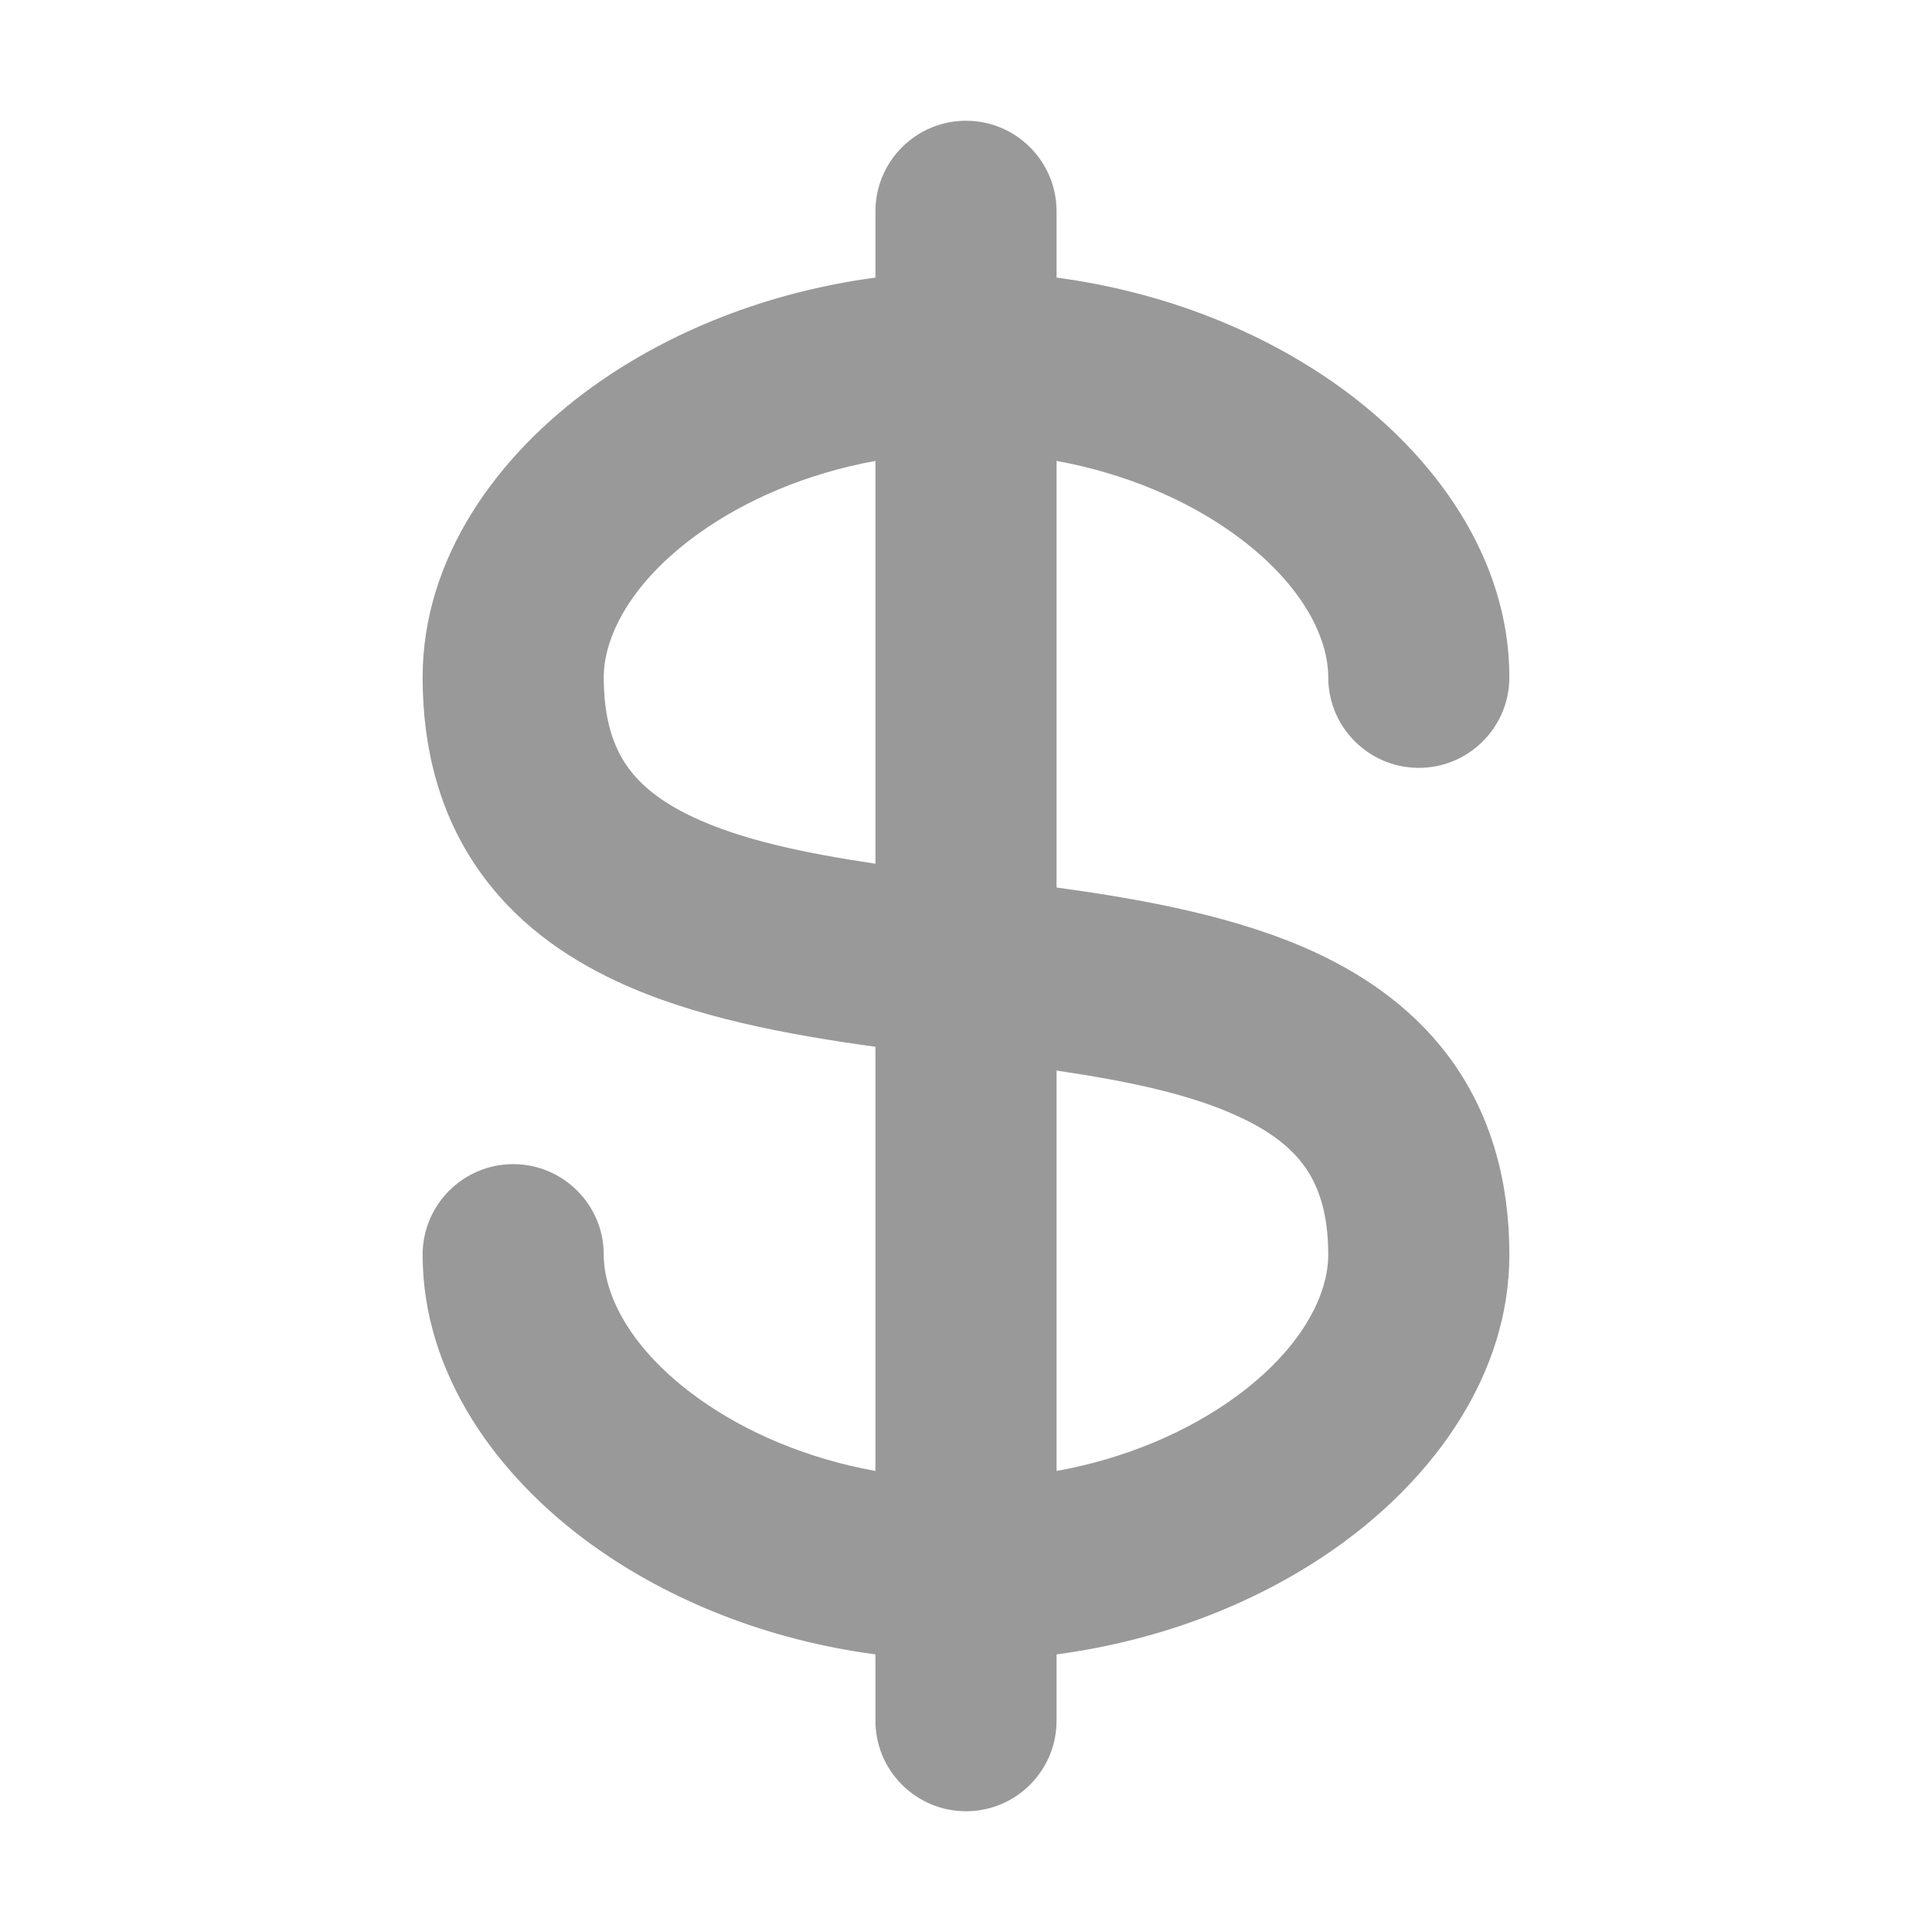 <svg width="16" height="16" viewBox="0 0 16 16" fill="none" xmlns="http://www.w3.org/2000/svg">
    <path
        d="M8.75 1.75C8.75 1.336 8.414 1 8 1C7.586 1 7.25 1.336 7.25 1.75V2.299C6.357 2.418 5.548 2.743 4.911 3.2C4.115 3.771 3.5 4.624 3.5 5.609C3.5 6.219 3.65 6.75 3.955 7.192C4.255 7.628 4.668 7.921 5.104 8.125C5.741 8.424 6.517 8.568 7.25 8.669V12.182C6.675 12.078 6.171 11.858 5.786 11.582C5.224 11.179 5 10.727 5 10.391C5 9.977 4.664 9.641 4.25 9.641C3.836 9.641 3.5 9.977 3.5 10.391C3.5 11.376 4.115 12.229 4.911 12.8C5.548 13.257 6.357 13.582 7.25 13.701V14.25C7.25 14.664 7.586 15 8 15C8.414 15 8.75 14.664 8.75 14.25V13.701C9.643 13.582 10.452 13.257 11.089 12.8C11.885 12.229 12.5 11.376 12.5 10.391C12.5 9.783 12.349 9.254 12.044 8.814C11.742 8.381 11.329 8.09 10.894 7.888C10.257 7.593 9.482 7.45 8.75 7.35V3.817C9.325 3.922 9.829 4.142 10.214 4.418C10.776 4.821 11 5.273 11 5.609C11 6.023 11.336 6.359 11.75 6.359C12.164 6.359 12.5 6.023 12.5 5.609C12.5 4.624 11.885 3.771 11.089 3.2C10.452 2.743 9.643 2.418 8.75 2.299V1.75ZM7.25 3.817V7.153C6.649 7.063 6.138 6.954 5.74 6.767C5.472 6.641 5.299 6.499 5.19 6.34C5.084 6.187 5 5.964 5 5.609C5 5.273 5.224 4.821 5.786 4.418C6.171 4.142 6.675 3.922 7.25 3.817ZM8.75 8.866C9.352 8.955 9.863 9.063 10.262 9.249C10.531 9.373 10.703 9.514 10.812 9.671C10.916 9.821 11 10.04 11 10.391C11 10.727 10.776 11.179 10.214 11.582C9.829 11.858 9.325 12.078 8.75 12.182V8.866Z"
        fill="#999999" />
</svg>